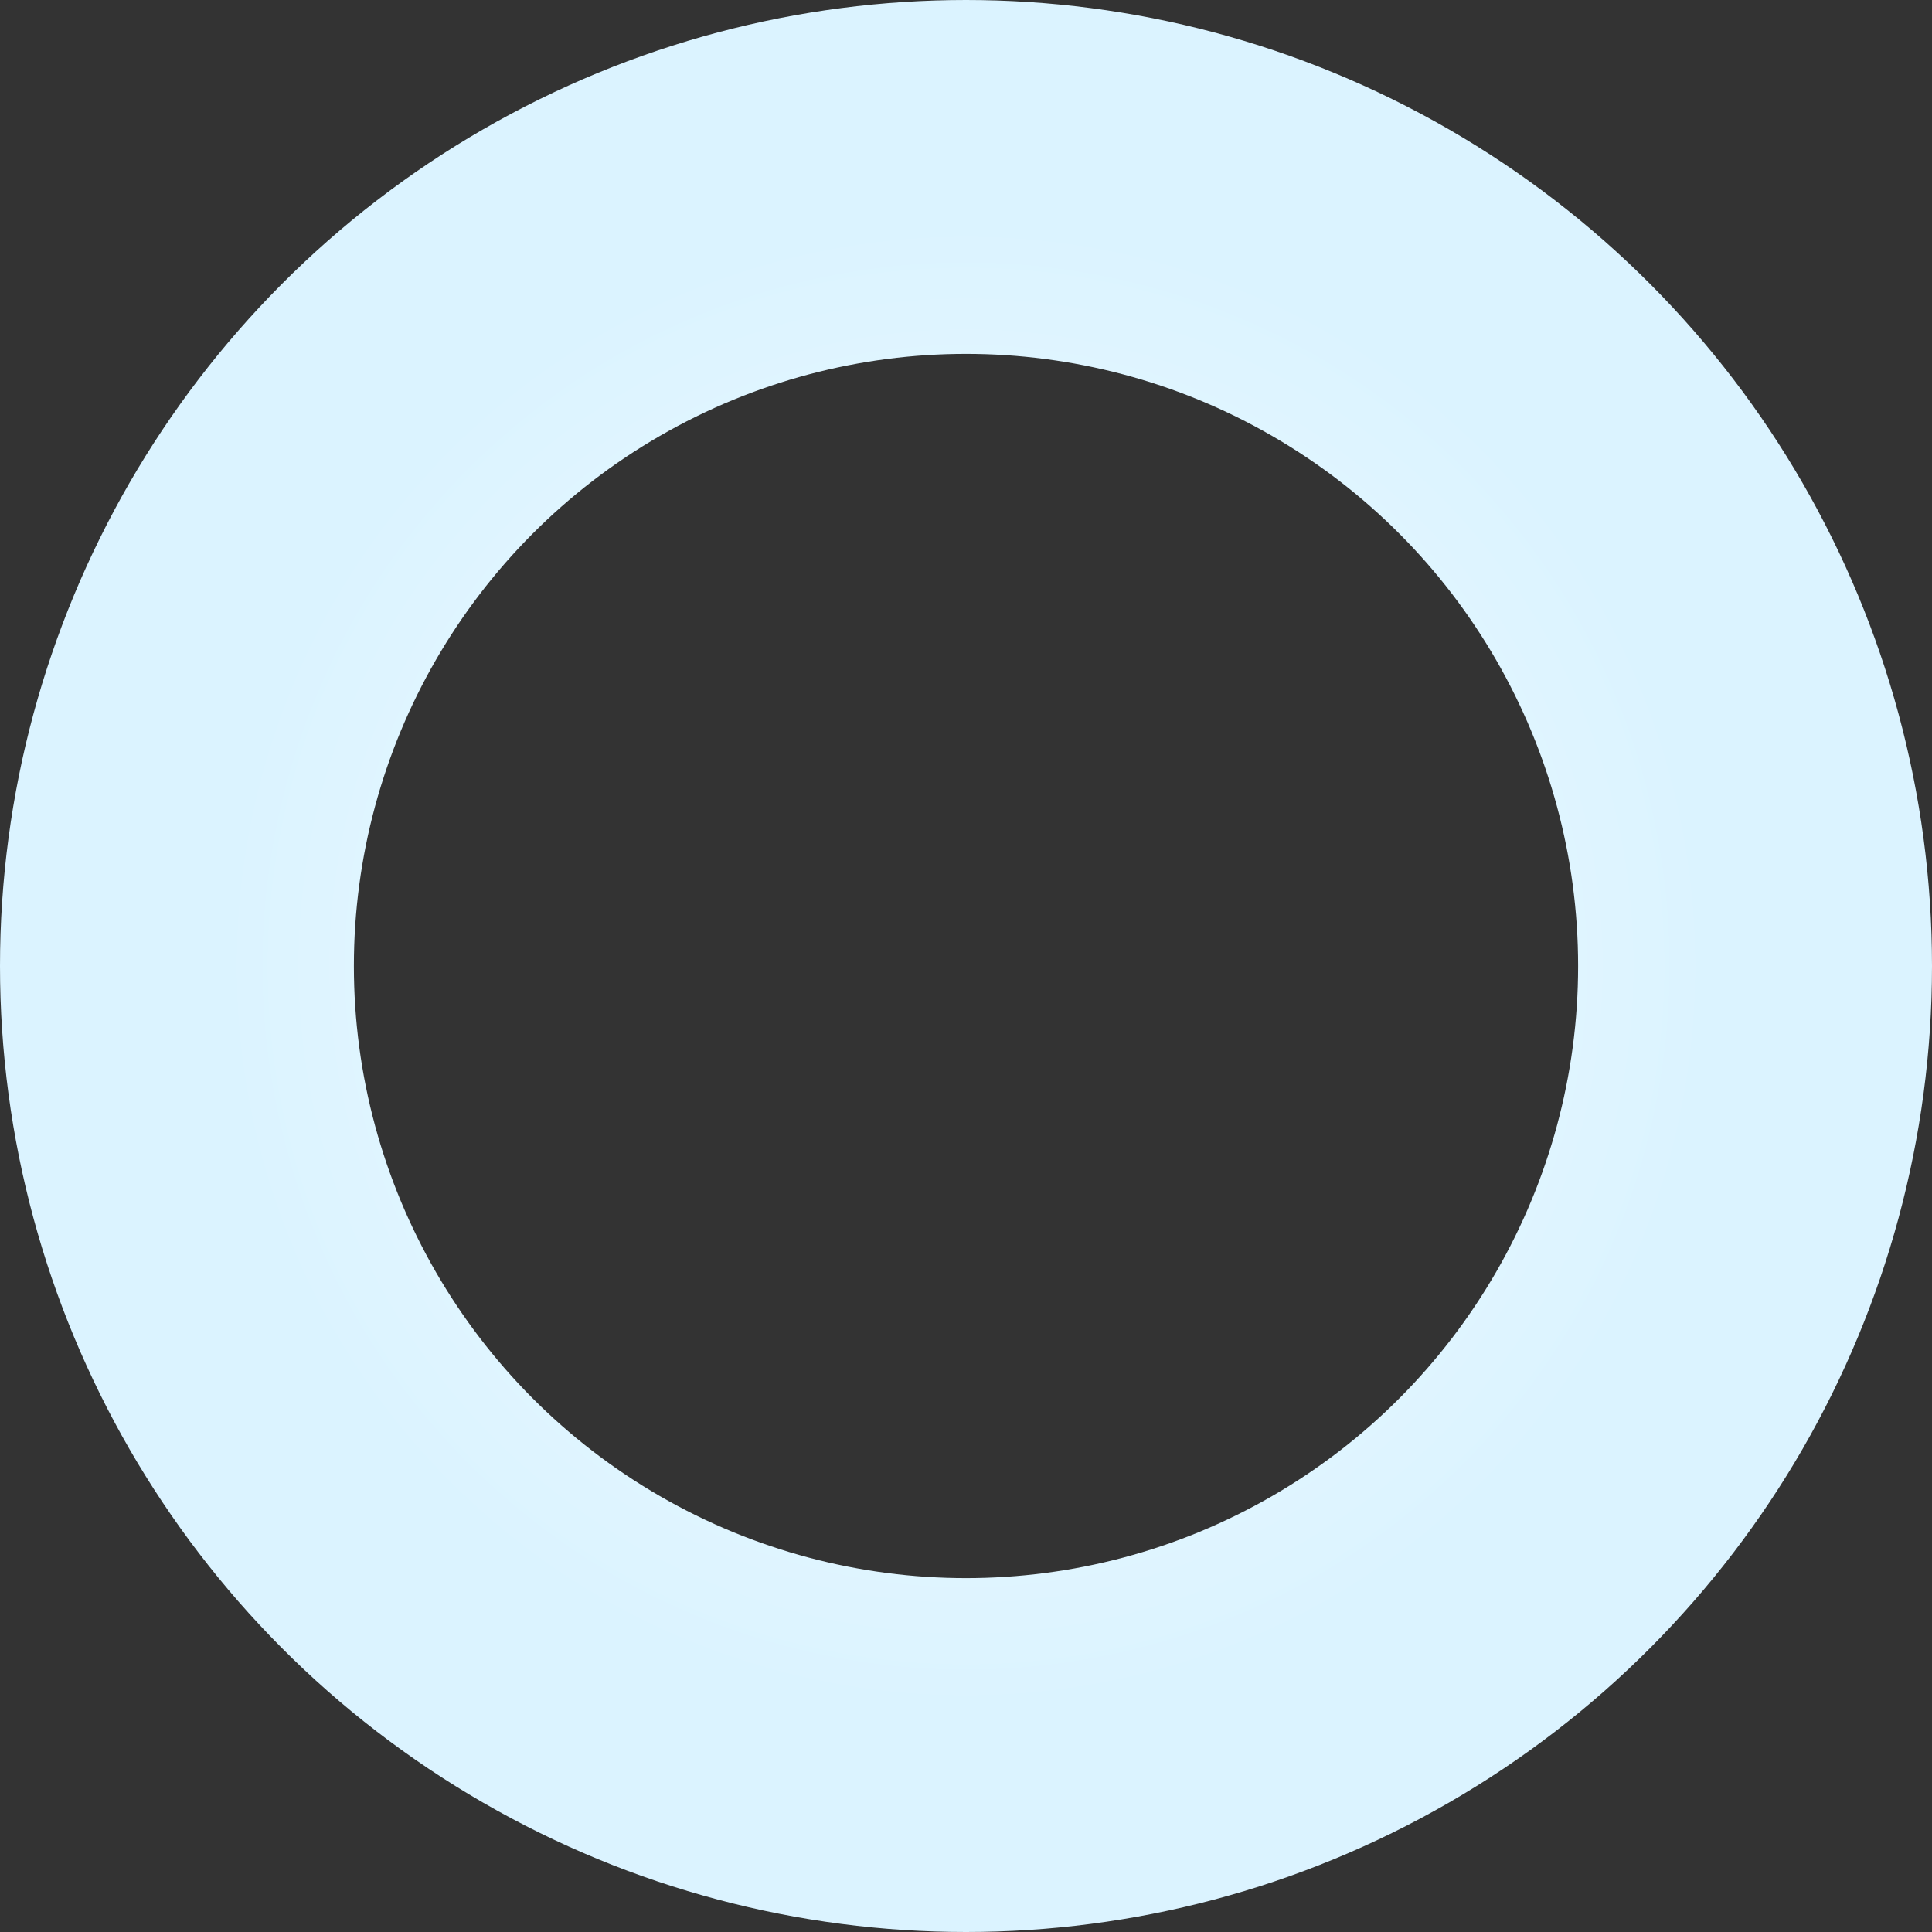 <svg width="808" height="808" viewBox="0 0 808 808" fill="none" xmlns="http://www.w3.org/2000/svg">
    <rect x="0" y="0" width="808" height="808" fill="#333333" stroke="none"/>
    <circle cx="404" cy="404" r="330" stroke="url(#paint0_angular_7_139)" stroke-width="148"/>
    <defs>
        <radialGradient id="paint0_angular_7_139" cx="0" cy="0" r="1" gradientUnits="userSpaceOnUse" gradientTransform="translate(404 404) rotate(90) scale(330)">
            <stop offset="0.317" stop-color="#EBF9FF"/>
            <stop offset="0.941" stop-color="#DBF3FF"/>
        </radialGradient>
    </defs>
</svg>
